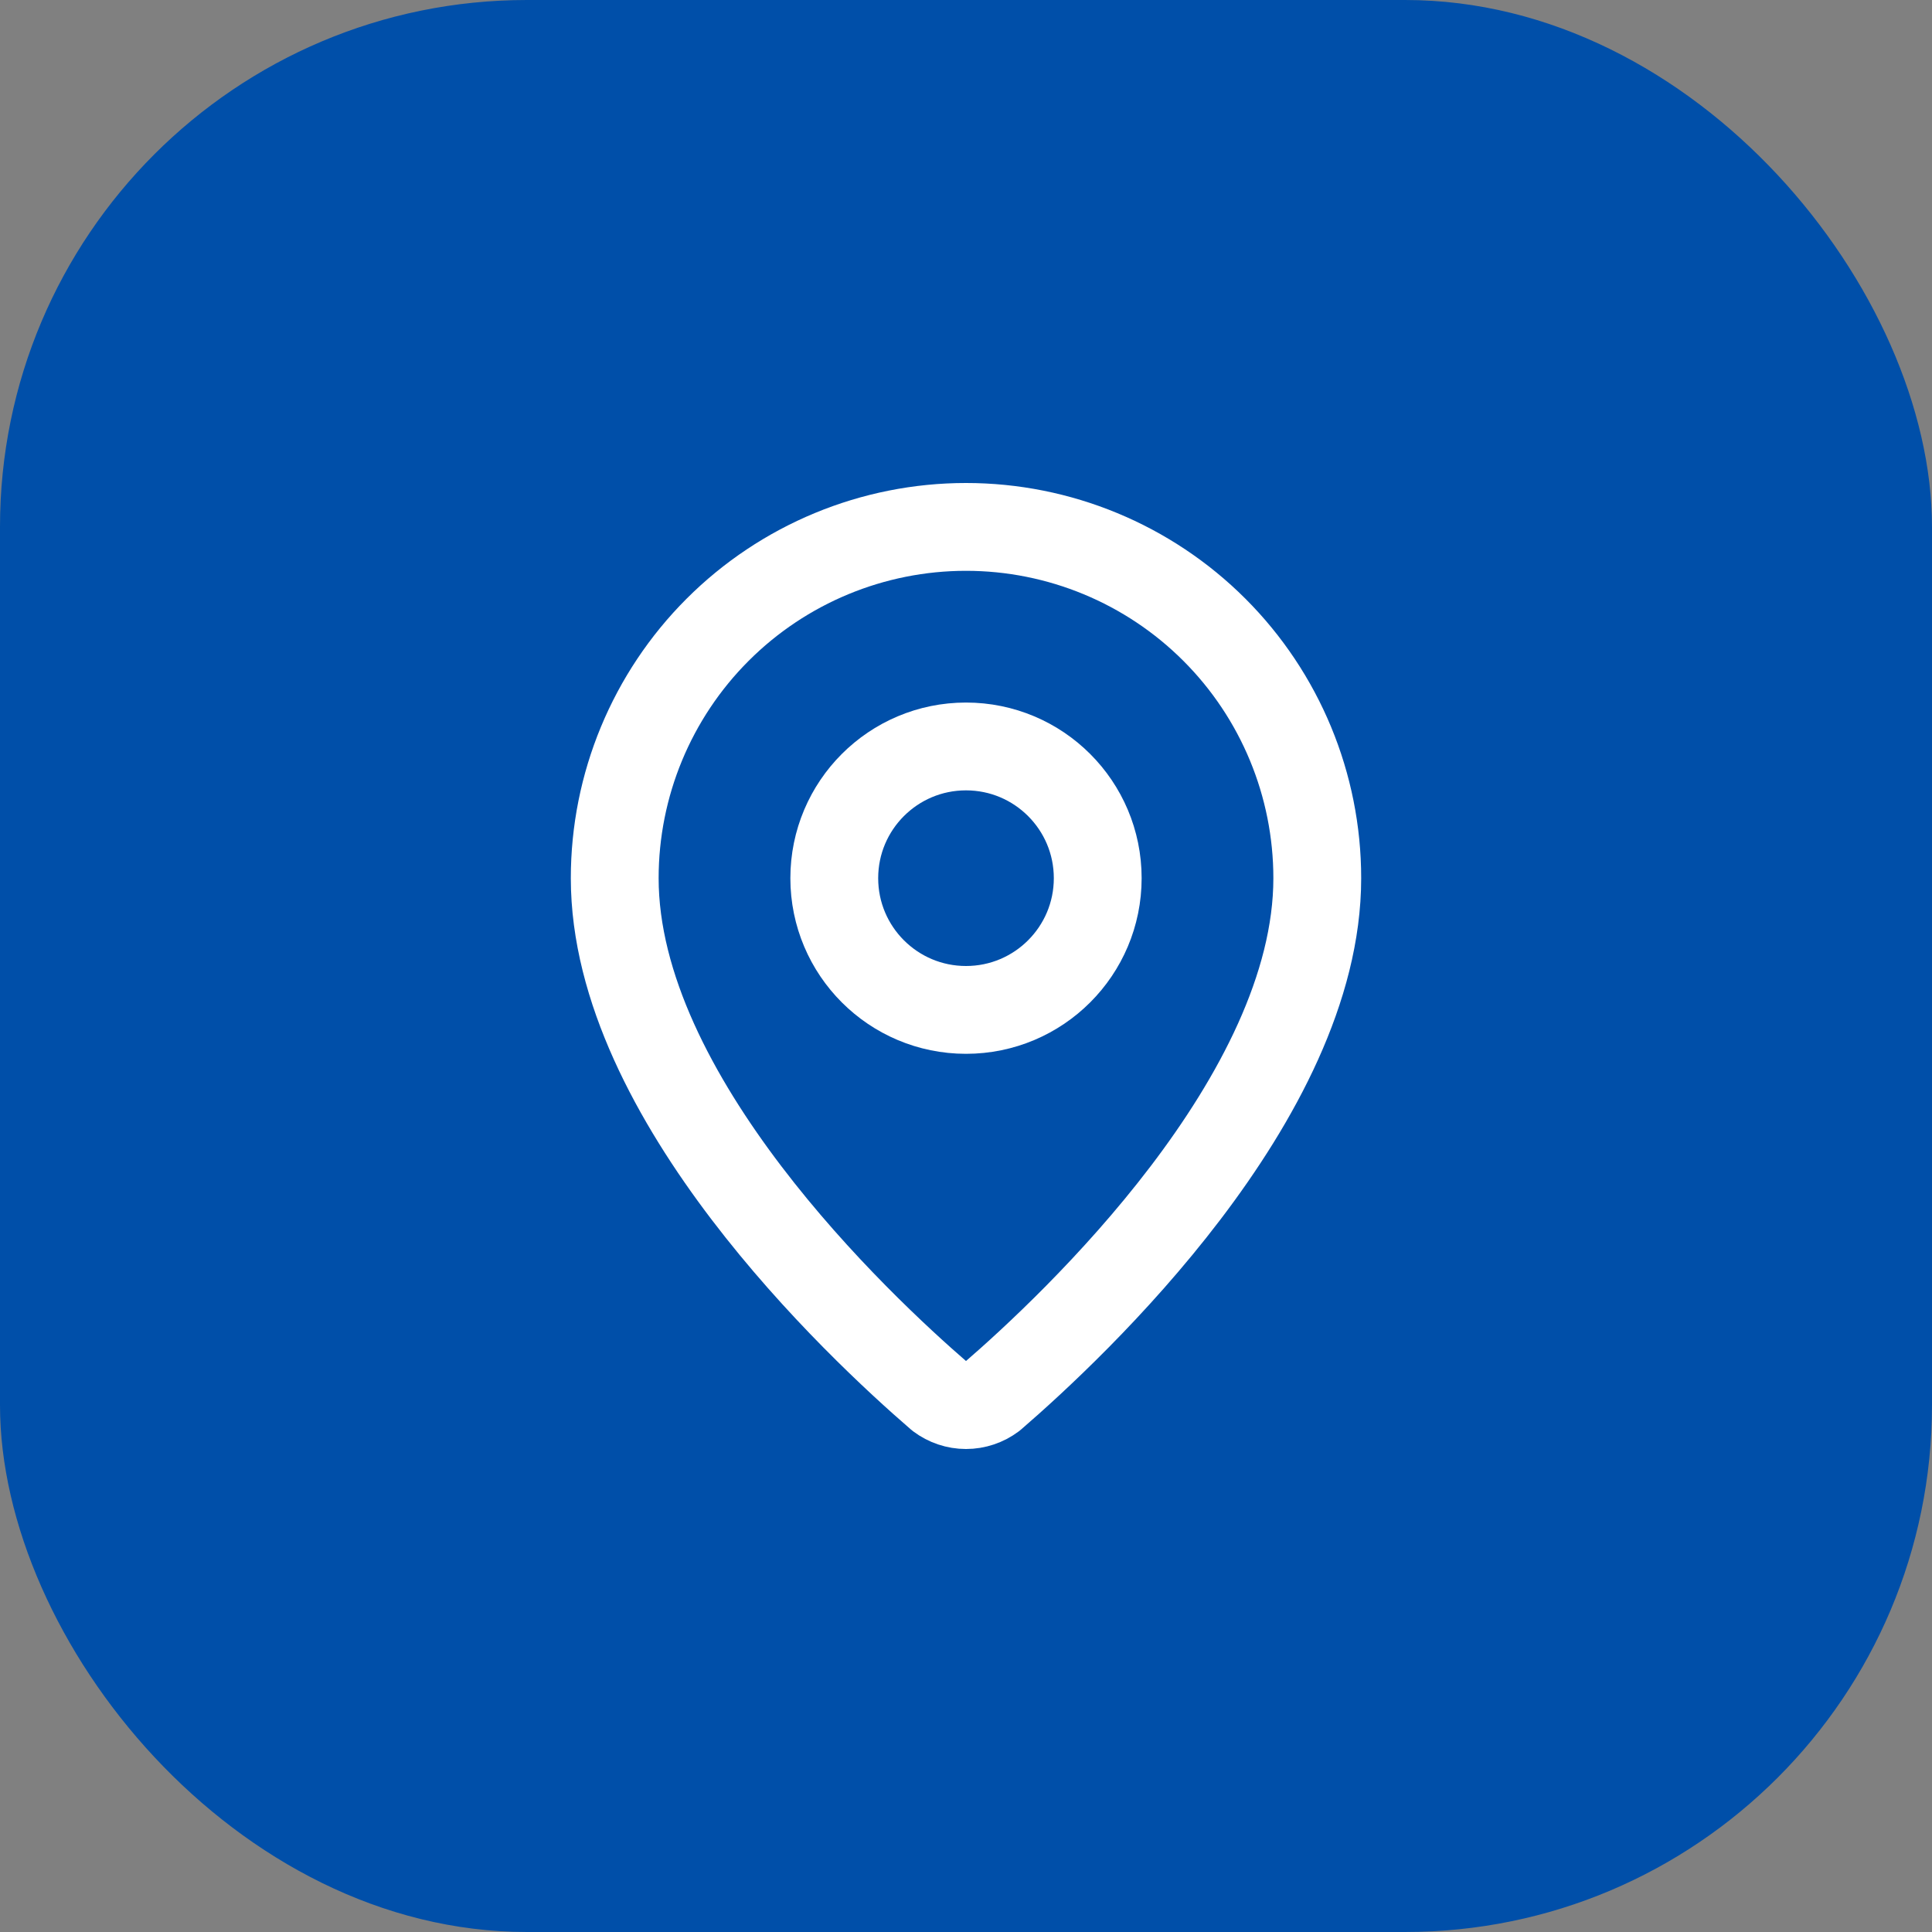 <svg xmlns="http://www.w3.org/2000/svg" fill="none" viewBox="0 0 44 44" height="44" width="44">
<rect x="0" y="0" width="44" height="44" fill="#808080" stroke="none"/>
<rect fill="#004FA9" rx="12" height="44" width="44"></rect>
<path stroke-linejoin="round" stroke-linecap="round" stroke-width="2" stroke="white" d="M30 20C30 24.993 24.461 30.193 22.601 31.799C22.428 31.929 22.217 32 22 32C21.783 32 21.572 31.929 21.399 31.799C19.539 30.193 14 24.993 14 20C14 17.878 14.843 15.843 16.343 14.343C17.843 12.843 19.878 12 22 12C24.122 12 26.157 12.843 27.657 14.343C29.157 15.843 30 17.878 30 20Z"></path>
<path stroke-linejoin="round" stroke-linecap="round" stroke-width="2" stroke="white" d="M22 23C23.657 23 25 21.657 25 20C25 18.343 23.657 17 22 17C20.343 17 19 18.343 19 20C19 21.657 20.343 23 22 23Z"></path>
</svg>
